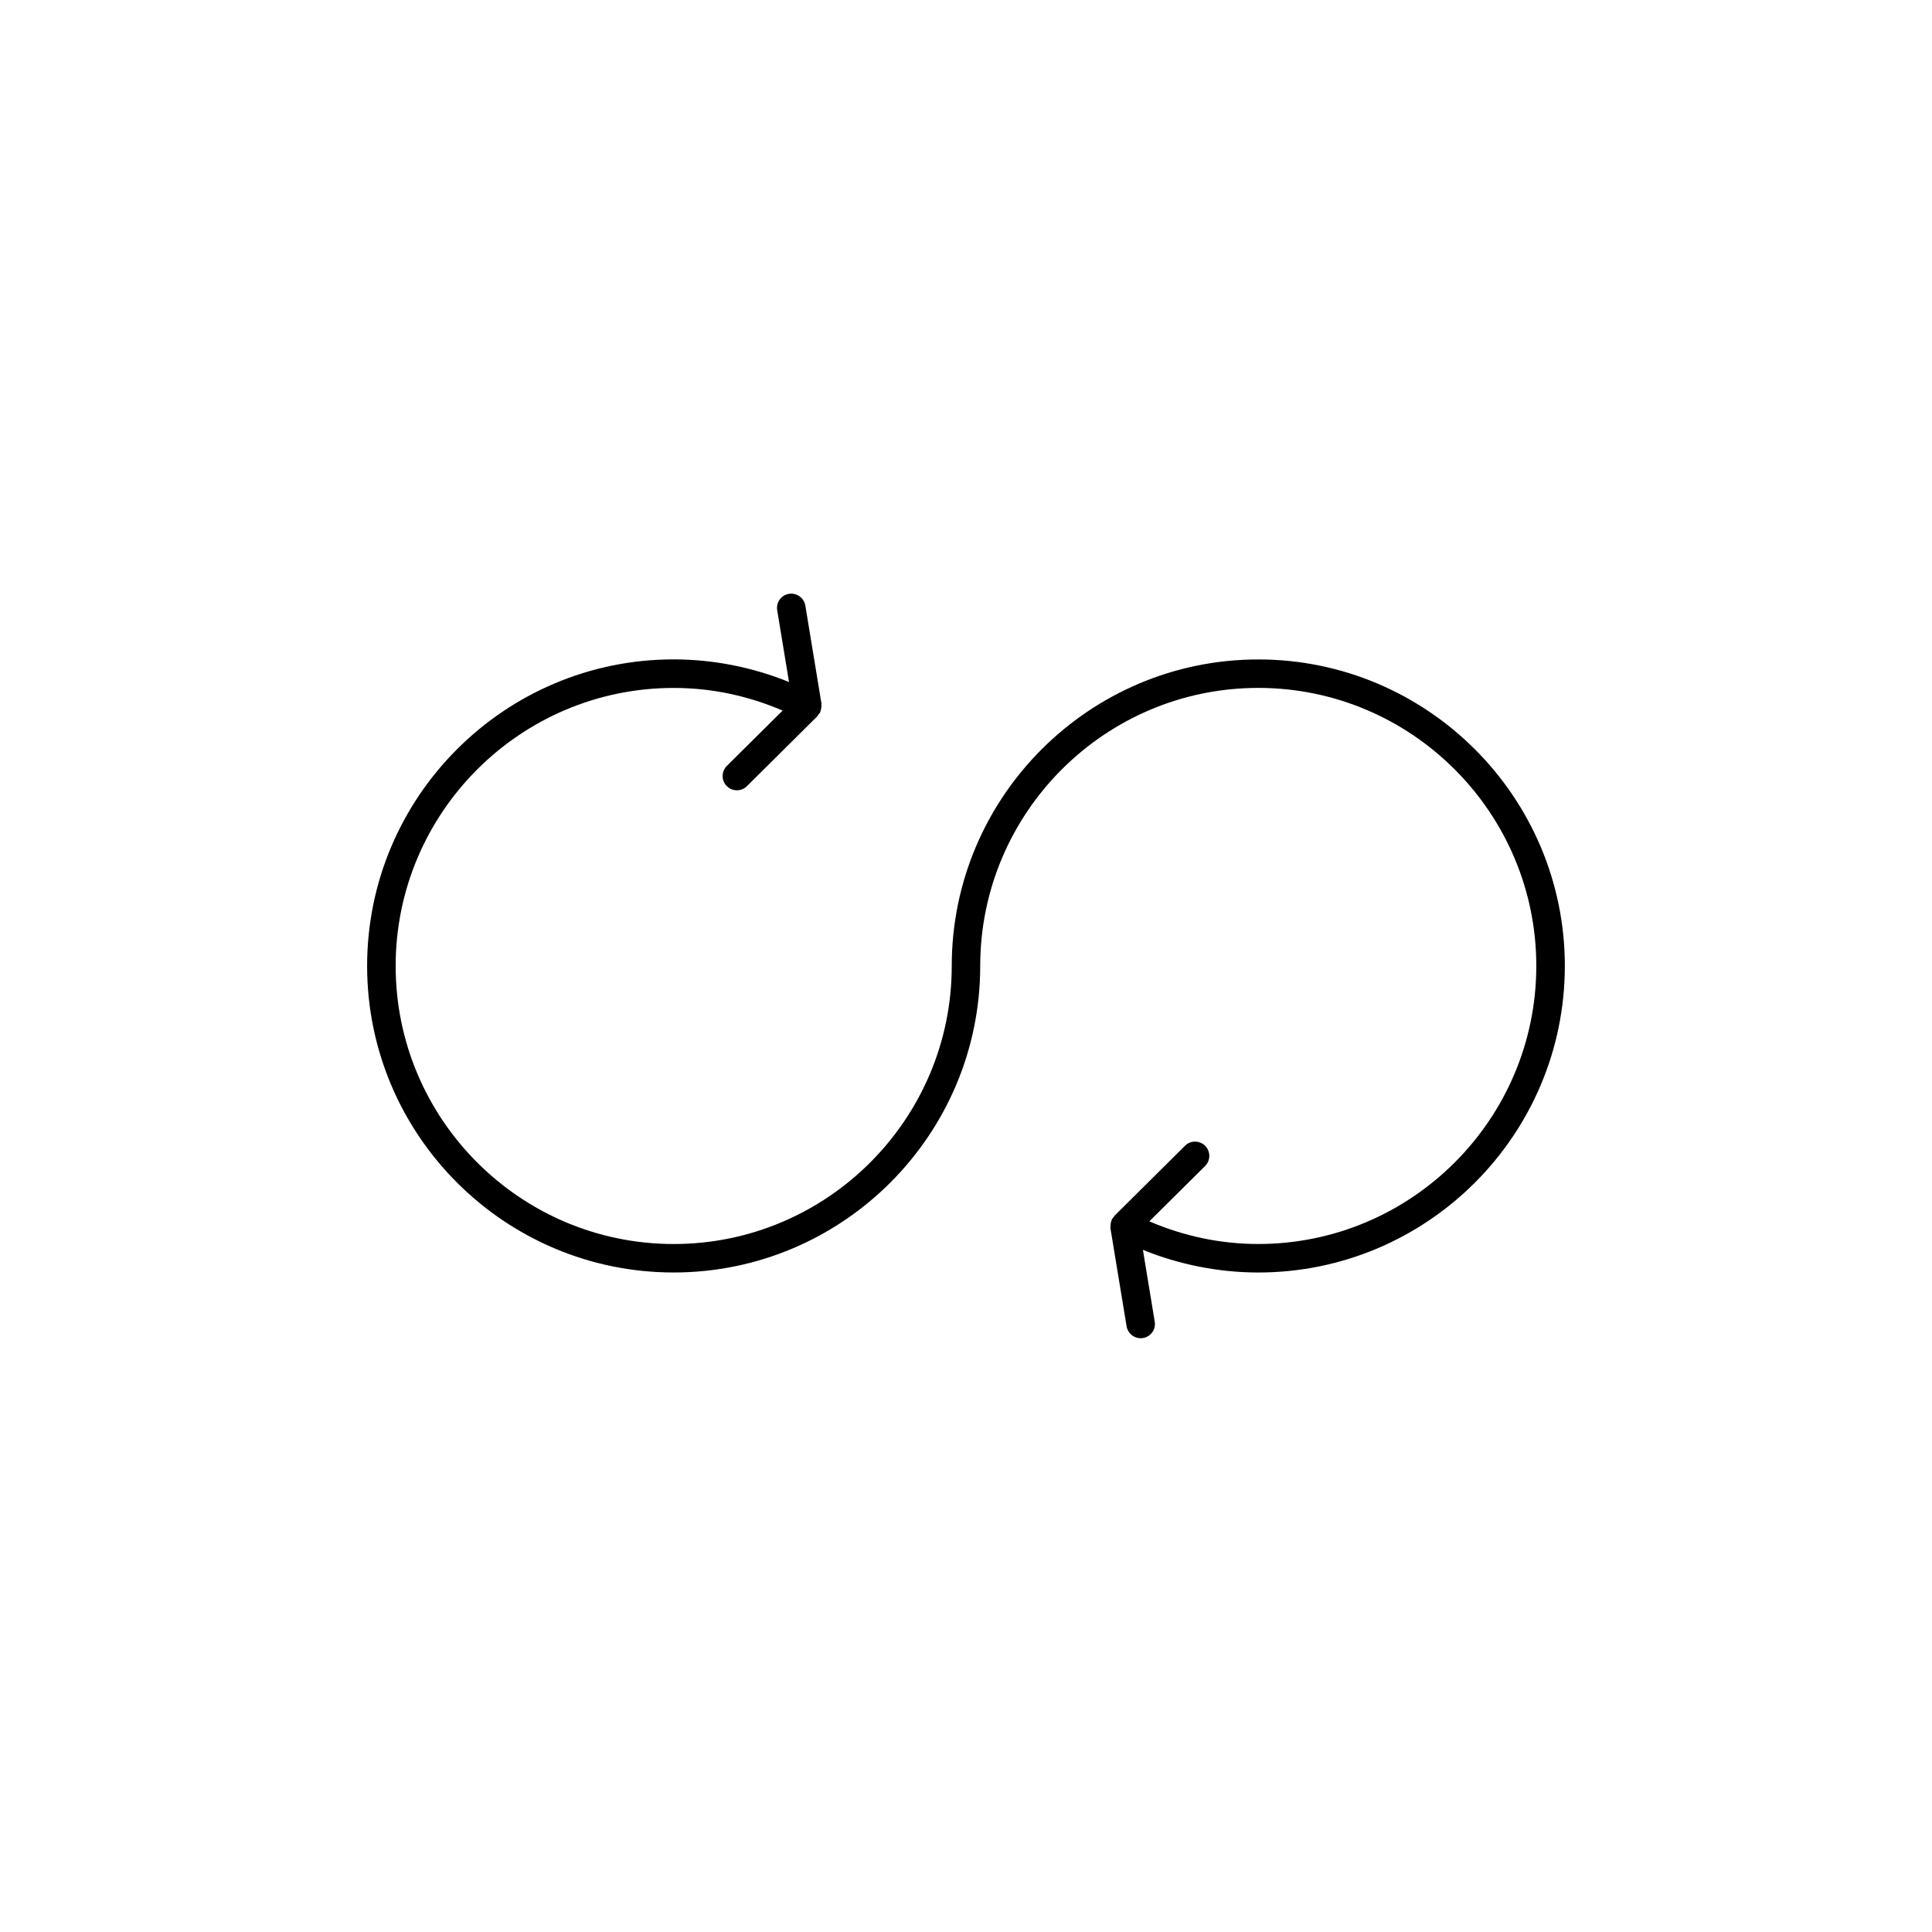 <?xml version="1.0" encoding="UTF-8"?>
<!-- The Best Svg Icon site in the world: iconSvg.co, Visit us! https://iconsvg.co -->
<svg fill="#000000" width="800px" height="800px" version="1.1" viewBox="144 144 512 512" xmlns="http://www.w3.org/2000/svg">
 <path d="m477.46 318.76c-44.797 0.004-81.234 36.441-81.238 81.234 0 40.629-33.055 73.684-73.684 73.684-40.629 0-73.684-33.055-73.684-73.684 0-40.629 33.055-73.684 73.684-73.684 10.09 0 19.75 2.098 28.863 6l-14.777 14.664c-1.484 1.473-1.496 3.863-0.02 5.344 0.734 0.746 1.707 1.117 2.676 1.117 0.961 0 1.93-0.367 2.664-1.098l18.695-18.559c0.074-0.074 0.105-0.176 0.172-0.262 0.066-0.074 0.105-0.16 0.156-0.238 0.117-0.156 0.273-0.273 0.363-0.453 0.07-0.137 0.07-0.281 0.121-0.422 0.02-0.055 0.055-0.105 0.074-0.16 0.035-0.105 0.039-0.211 0.059-0.312 0.082-0.348 0.117-0.684 0.102-1.031 0-0.035 0.004-0.074 0.004-0.109-0.012-0.105 0.023-0.203 0.012-0.309l-4.281-25.996c-0.344-2.055-2.281-3.438-4.344-3.109-2.062 0.332-3.449 2.281-3.113 4.336l3.133 19.027c-9.656-3.914-20.082-5.996-30.566-5.996-44.805 0-81.238 36.441-81.238 81.238s36.434 81.238 81.238 81.238c44.789 0 81.23-36.43 81.238-81.23 0-40.621 33.055-73.684 73.684-73.688 40.617 0 73.672 33.059 73.684 73.688-0.012 40.621-33.059 73.676-73.684 73.684-10.098-0.004-19.758-2.102-28.867-6l14.781-14.672c1.477-1.473 1.484-3.863 0.02-5.344-1.477-1.48-3.871-1.492-5.344-0.02l-18.695 18.559c-0.074 0.074-0.105 0.172-0.168 0.25-0.059 0.07-0.098 0.145-0.145 0.215-0.121 0.168-0.289 0.293-0.383 0.484-0.07 0.125-0.066 0.273-0.109 0.402-0.023 0.059-0.066 0.109-0.086 0.176-0.039 0.121-0.055 0.258-0.074 0.379-0.07 0.312-0.102 0.609-0.09 0.918 0 0.055-0.012 0.105-0.004 0.156 0.012 0.105-0.031 0.207-0.012 0.312l4.281 25.992c0.309 1.848 1.91 3.164 3.727 3.164 0.207 0 0.414-0.016 0.621-0.051 2.055-0.336 3.457-2.281 3.109-4.344l-3.133-19.02c9.652 3.91 20.086 5.992 30.578 5.996 44.793-0.004 81.23-36.445 81.238-81.238-0.012-44.785-36.445-81.23-81.238-81.23z"/>
</svg>